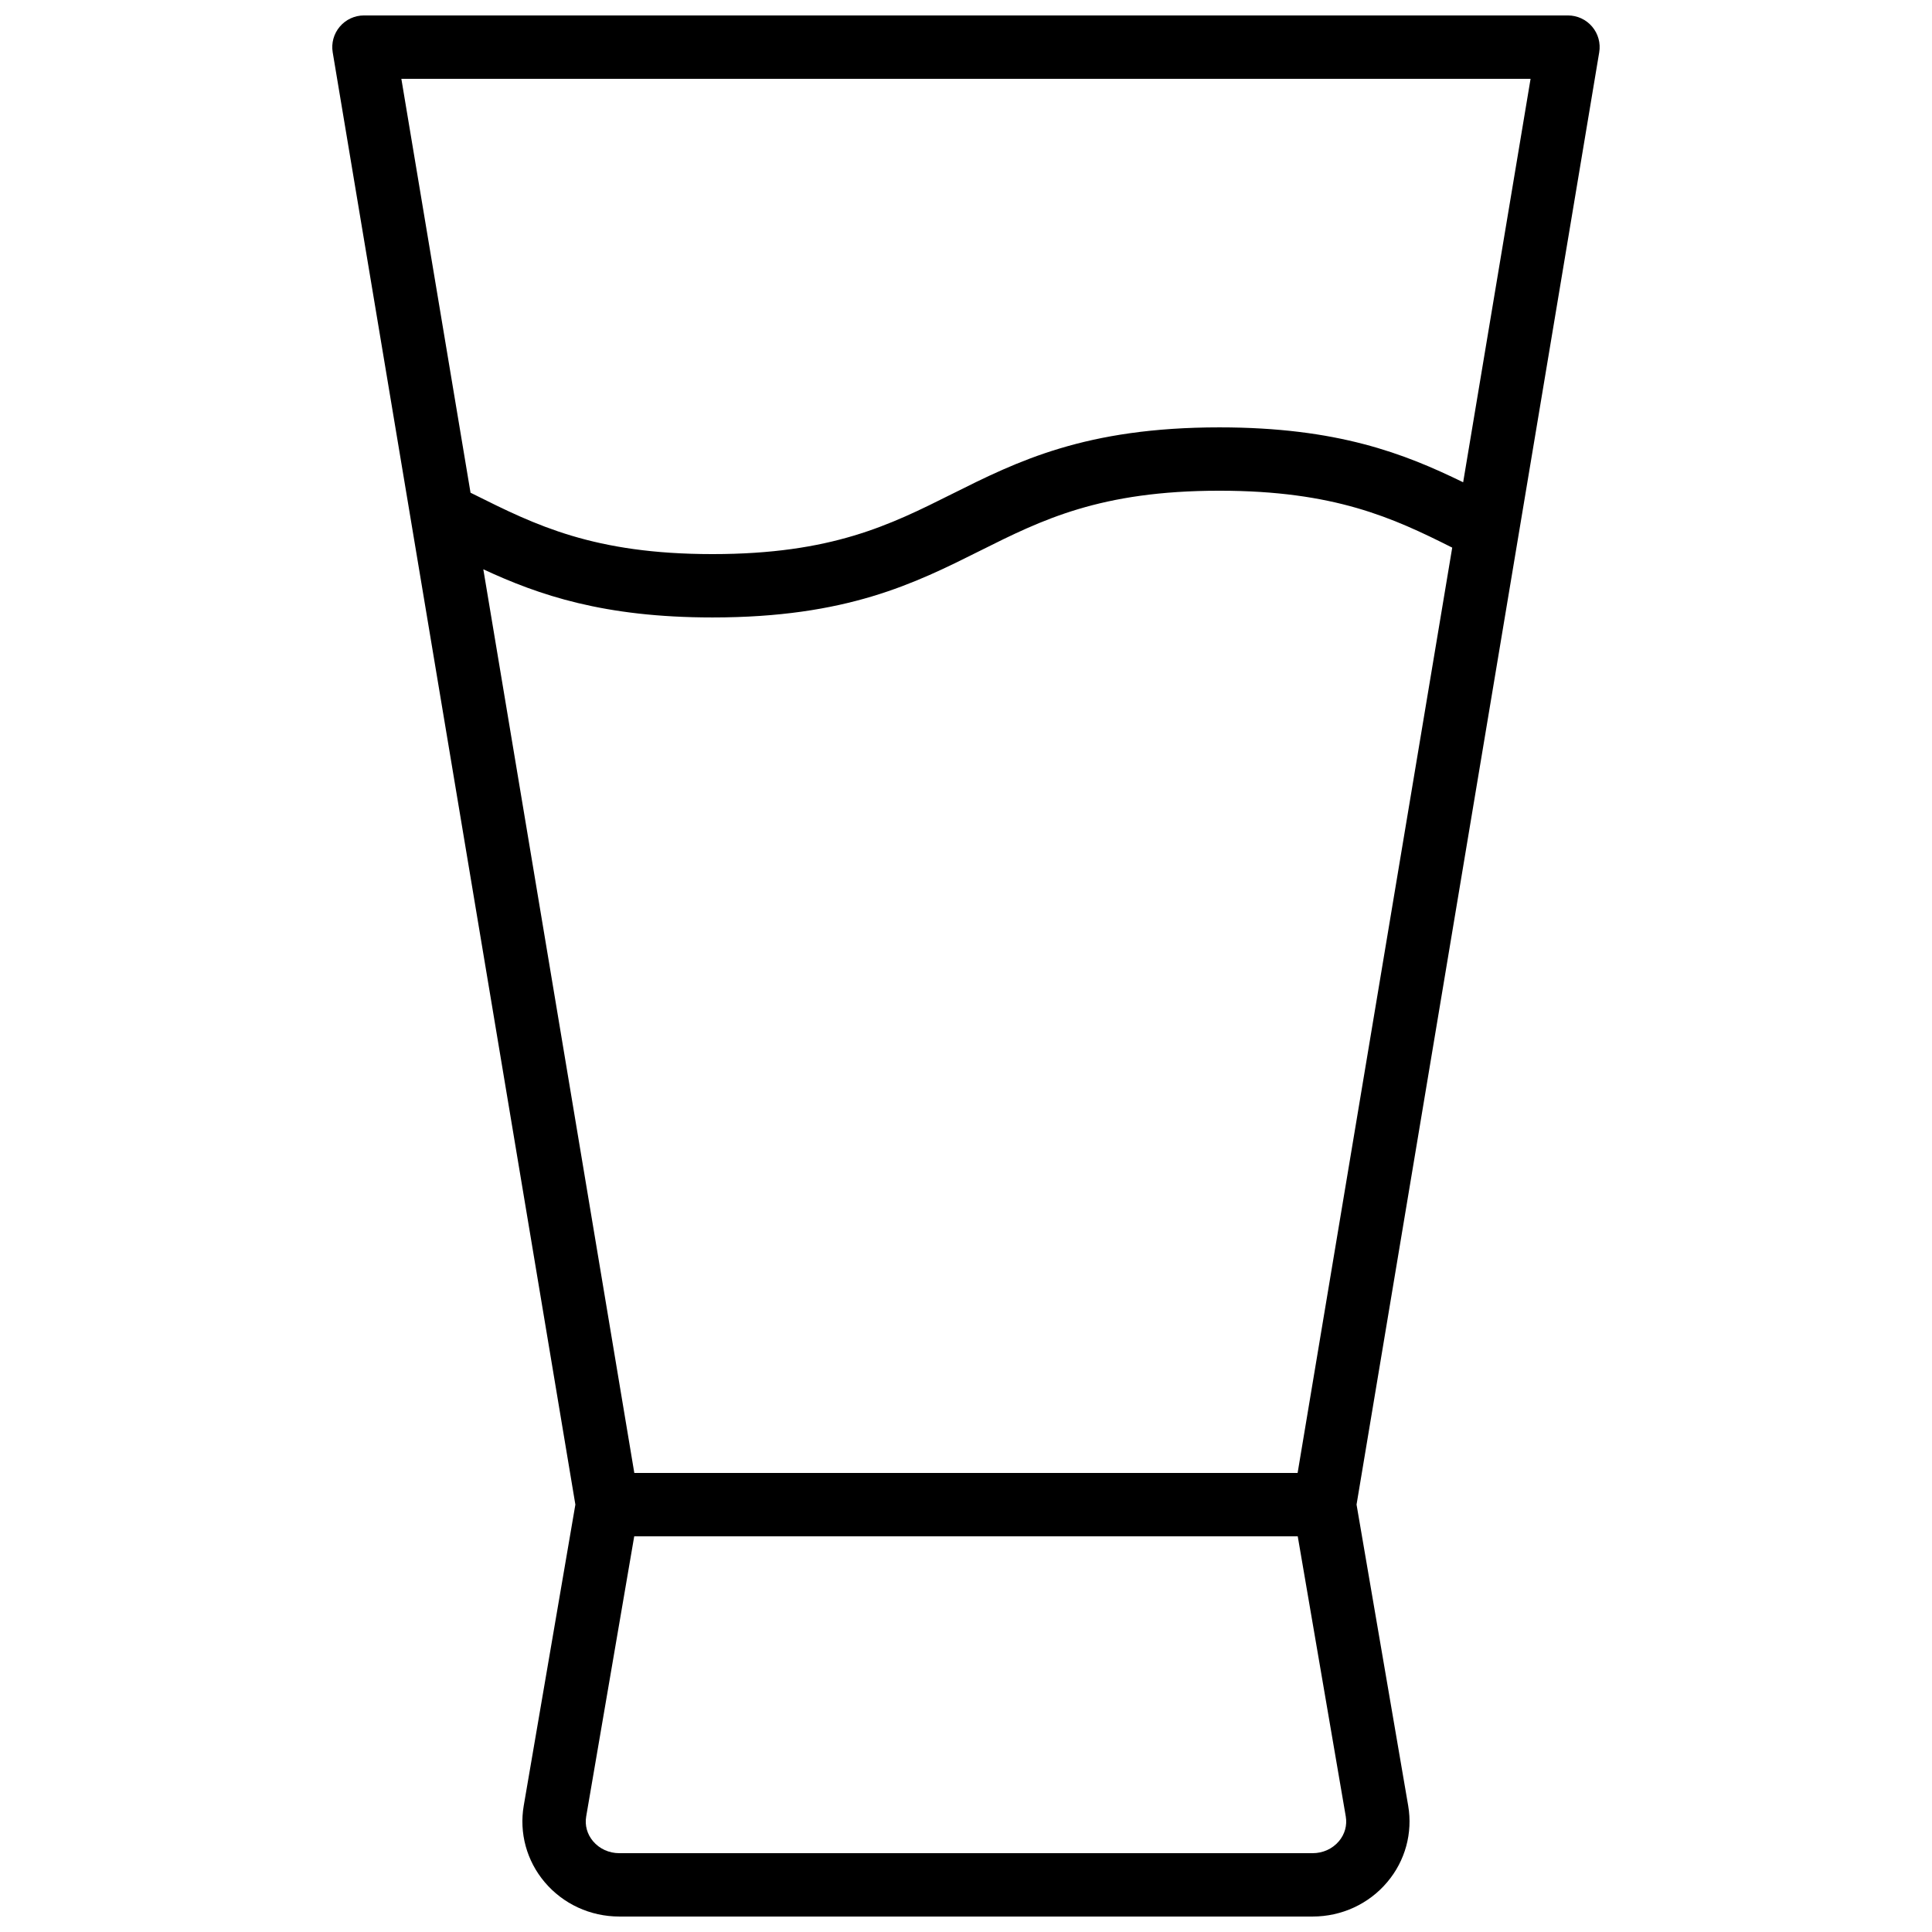 <?xml version="1.0" encoding="UTF-8"?>
<!-- Uploaded to: SVG Repo, www.svgrepo.com, Generator: SVG Repo Mixer Tools -->
<svg width="800px" height="800px" version="1.1" viewBox="144 144 512 512" xmlns="http://www.w3.org/2000/svg">
 <defs>
  <clipPath id="a">
   <path d="m232 148.09h336v503.81h-336z"/>
  </clipPath>
 </defs>
 <g clip-path="url(#a)">
  <path d="m234.05 151.06c-1.598 1.887-2.289 4.379-1.879 6.812l64.309 384.86-13.684 79.797c-1.238 7.223 0.777 14.605 5.535 20.238 4.891 5.805 12.105 9.133 19.781 9.133h183.76c7.676 0 14.891-3.328 19.777-9.137 4.758-5.633 6.773-13.012 5.535-20.238l-13.684-79.797 64.309-384.86c0.41-2.434-0.277-4.93-1.879-6.812-1.586-1.875-3.93-2.965-6.398-2.965h-319.08c-2.465 0-4.812 1.09-6.402 2.969zm253.83 383.29h-175.78l-40.016-239.48c14.75 6.848 31.945 12.762 60.73 12.762 35.57 0 53.547-8.988 70.93-17.68 16.359-8.184 31.816-15.906 63.418-15.906 30.492 0 46.004 7.191 61.691 15.078zm10.938 97.598c-1.695 2.008-4.231 3.164-6.945 3.164h-183.76c-2.715 0-5.246-1.156-6.945-3.164-1.574-1.871-2.223-4.207-1.82-6.578l12.727-74.227h175.84l12.727 74.227c0.402 2.371-0.246 4.707-1.82 6.578zm50.801-467.06-17.867 106.92c-15.602-7.617-33.32-14.551-64.586-14.551-35.57 0-53.547 8.988-70.93 17.68-16.359 8.184-31.816 15.906-63.418 15.906-31.512 0-46.938-7.699-63.262-15.844l-0.859-0.426-18.332-109.68z"/>
 </g>
</svg>